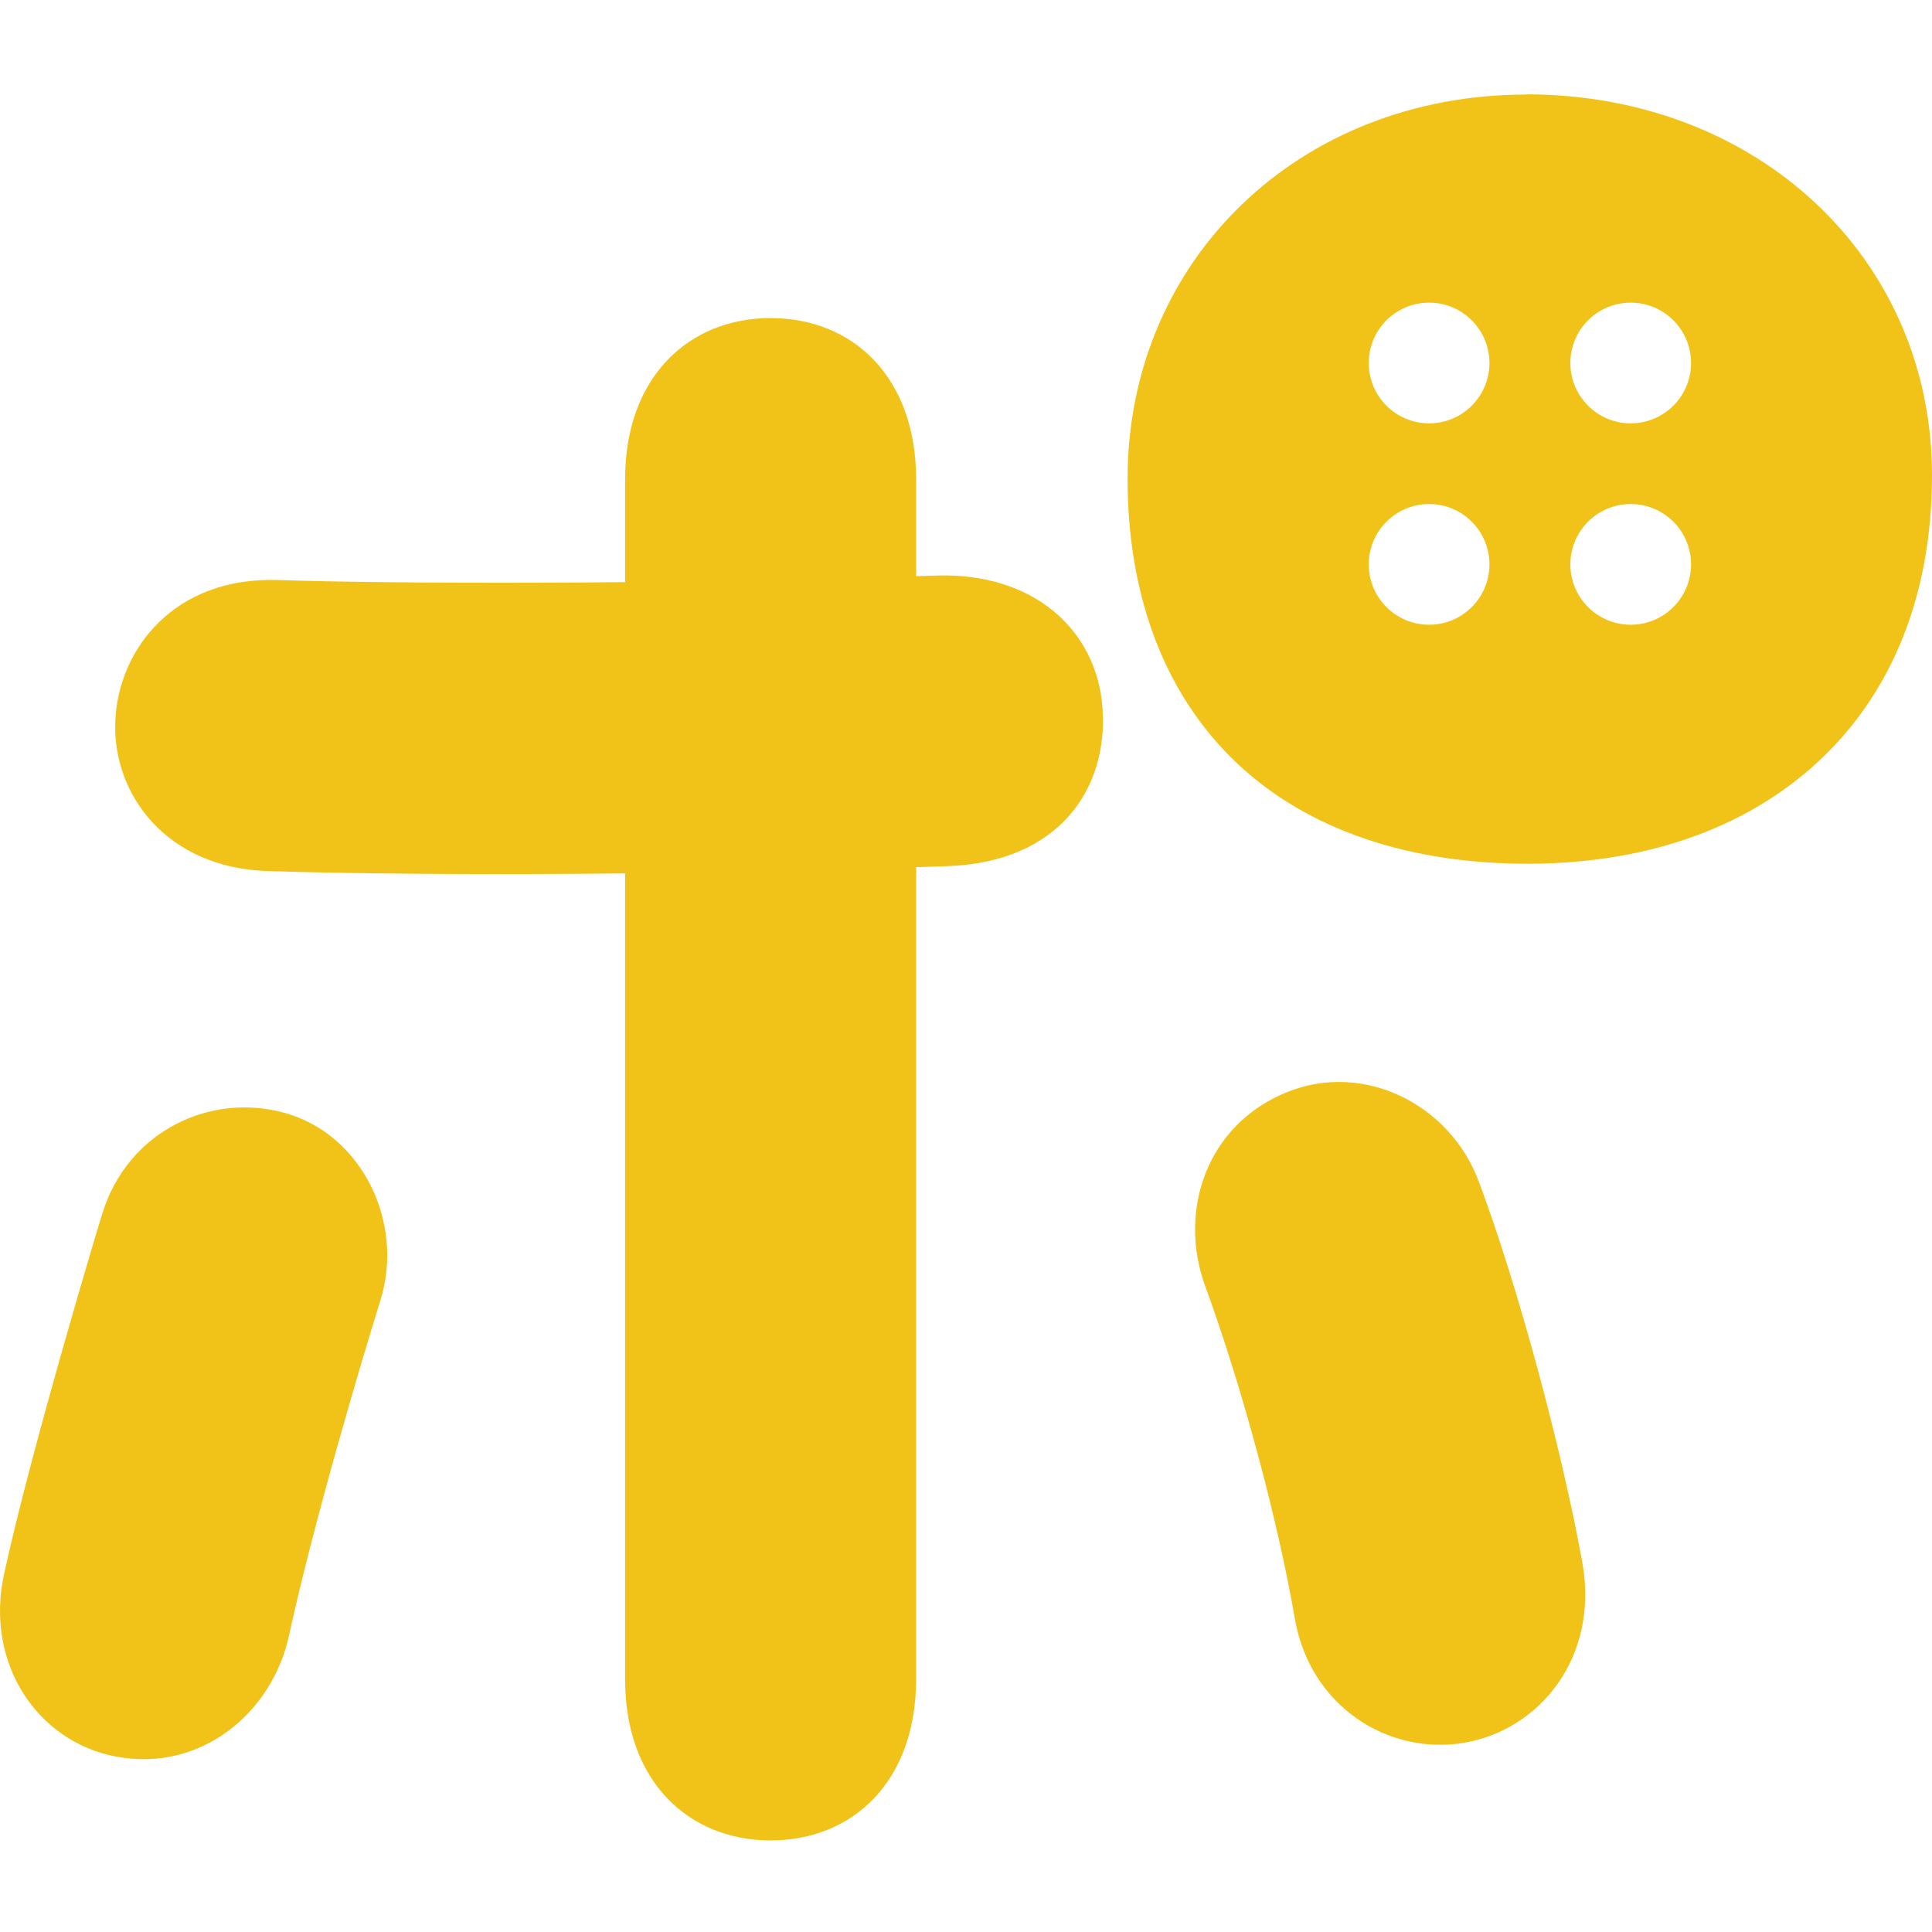 <svg width="512" height="512" viewBox="0 0 512 512" fill="none" xmlns="http://www.w3.org/2000/svg">
<path d="M165.667 126.88C165.667 99.929 182.548 84.292 204.227 84.292C225.906 84.292 242.788 99.811 242.788 127.058V444.96C242.788 472.207 225.906 487.726 204.227 487.726C182.548 487.726 165.667 472.148 165.667 445.138V126.88Z" fill="#F1C319"/>
<path d="M70.835 230.834C44.298 230.005 29.787 210.636 30.556 191.207C31.326 171.779 46.431 152.825 73.619 153.713C103.709 154.72 175.617 154.957 248 152.528C273.47 151.64 290.707 166.567 292.187 187.772C293.668 209.036 280.637 228.465 251.198 229.531C188.471 231.782 115.555 232.256 70.775 230.834H70.835Z" fill="#F1C319"/>
<path d="M30.733 465.514C9.824 461.545 -4.036 440.755 1.058 417.239C8.166 384.424 26.291 324.066 27.179 321.401C33.932 299.781 55.789 289.356 75.632 294.983C96.126 300.788 107.143 324.126 100.865 344.442C95.593 361.324 83.154 403.32 76.579 433.469C72.078 454.141 53.005 469.72 30.793 465.514H30.733Z" fill="#F1C319"/>
<path d="M343.126 428.849C338.861 403.971 329.503 368.491 319.433 340.948C312.029 320.809 319.848 297.767 341.408 289.297C361.488 281.36 384.174 292.555 391.875 313.049C402.181 340.533 413.909 384.069 419.299 413.863C423.92 439.097 408.104 458.406 388.084 461.842C368.063 465.277 347.154 452.365 343.126 428.849Z" fill="#F1C319"/>
<path d="M404.492 25.059C344.253 25.059 298.821 68.891 298.821 126.94C298.821 156.141 307.588 180.96 324.232 198.67C341.765 217.388 367.887 227.813 399.754 228.82C432.036 229.827 459.757 221.179 479.836 203.646C500.864 185.284 512 158.451 512 125.933C512 68.418 465.739 25 404.433 25L404.492 25.059ZM378.726 165.559C369.901 165.559 362.733 158.392 362.733 149.566C362.733 140.741 369.901 133.574 378.726 133.574C387.552 133.574 394.719 140.741 394.719 149.566C394.719 158.392 387.552 165.559 378.726 165.559ZM378.726 112.191C369.901 112.191 362.733 105.023 362.733 96.198C362.733 87.372 369.901 80.205 378.726 80.205C387.552 80.205 394.719 87.372 394.719 96.198C394.719 105.023 387.552 112.191 378.726 112.191ZM432.154 165.559C423.328 165.559 416.161 158.392 416.161 149.566C416.161 140.741 423.328 133.574 432.154 133.574C440.98 133.574 448.147 140.741 448.147 149.566C448.147 158.392 440.98 165.559 432.154 165.559ZM432.154 112.191C423.328 112.191 416.161 105.023 416.161 96.198C416.161 87.372 423.328 80.205 432.154 80.205C440.98 80.205 448.147 87.372 448.147 96.198C448.147 105.023 440.98 112.191 432.154 112.191Z" fill="#F1C319"/>
</svg>
